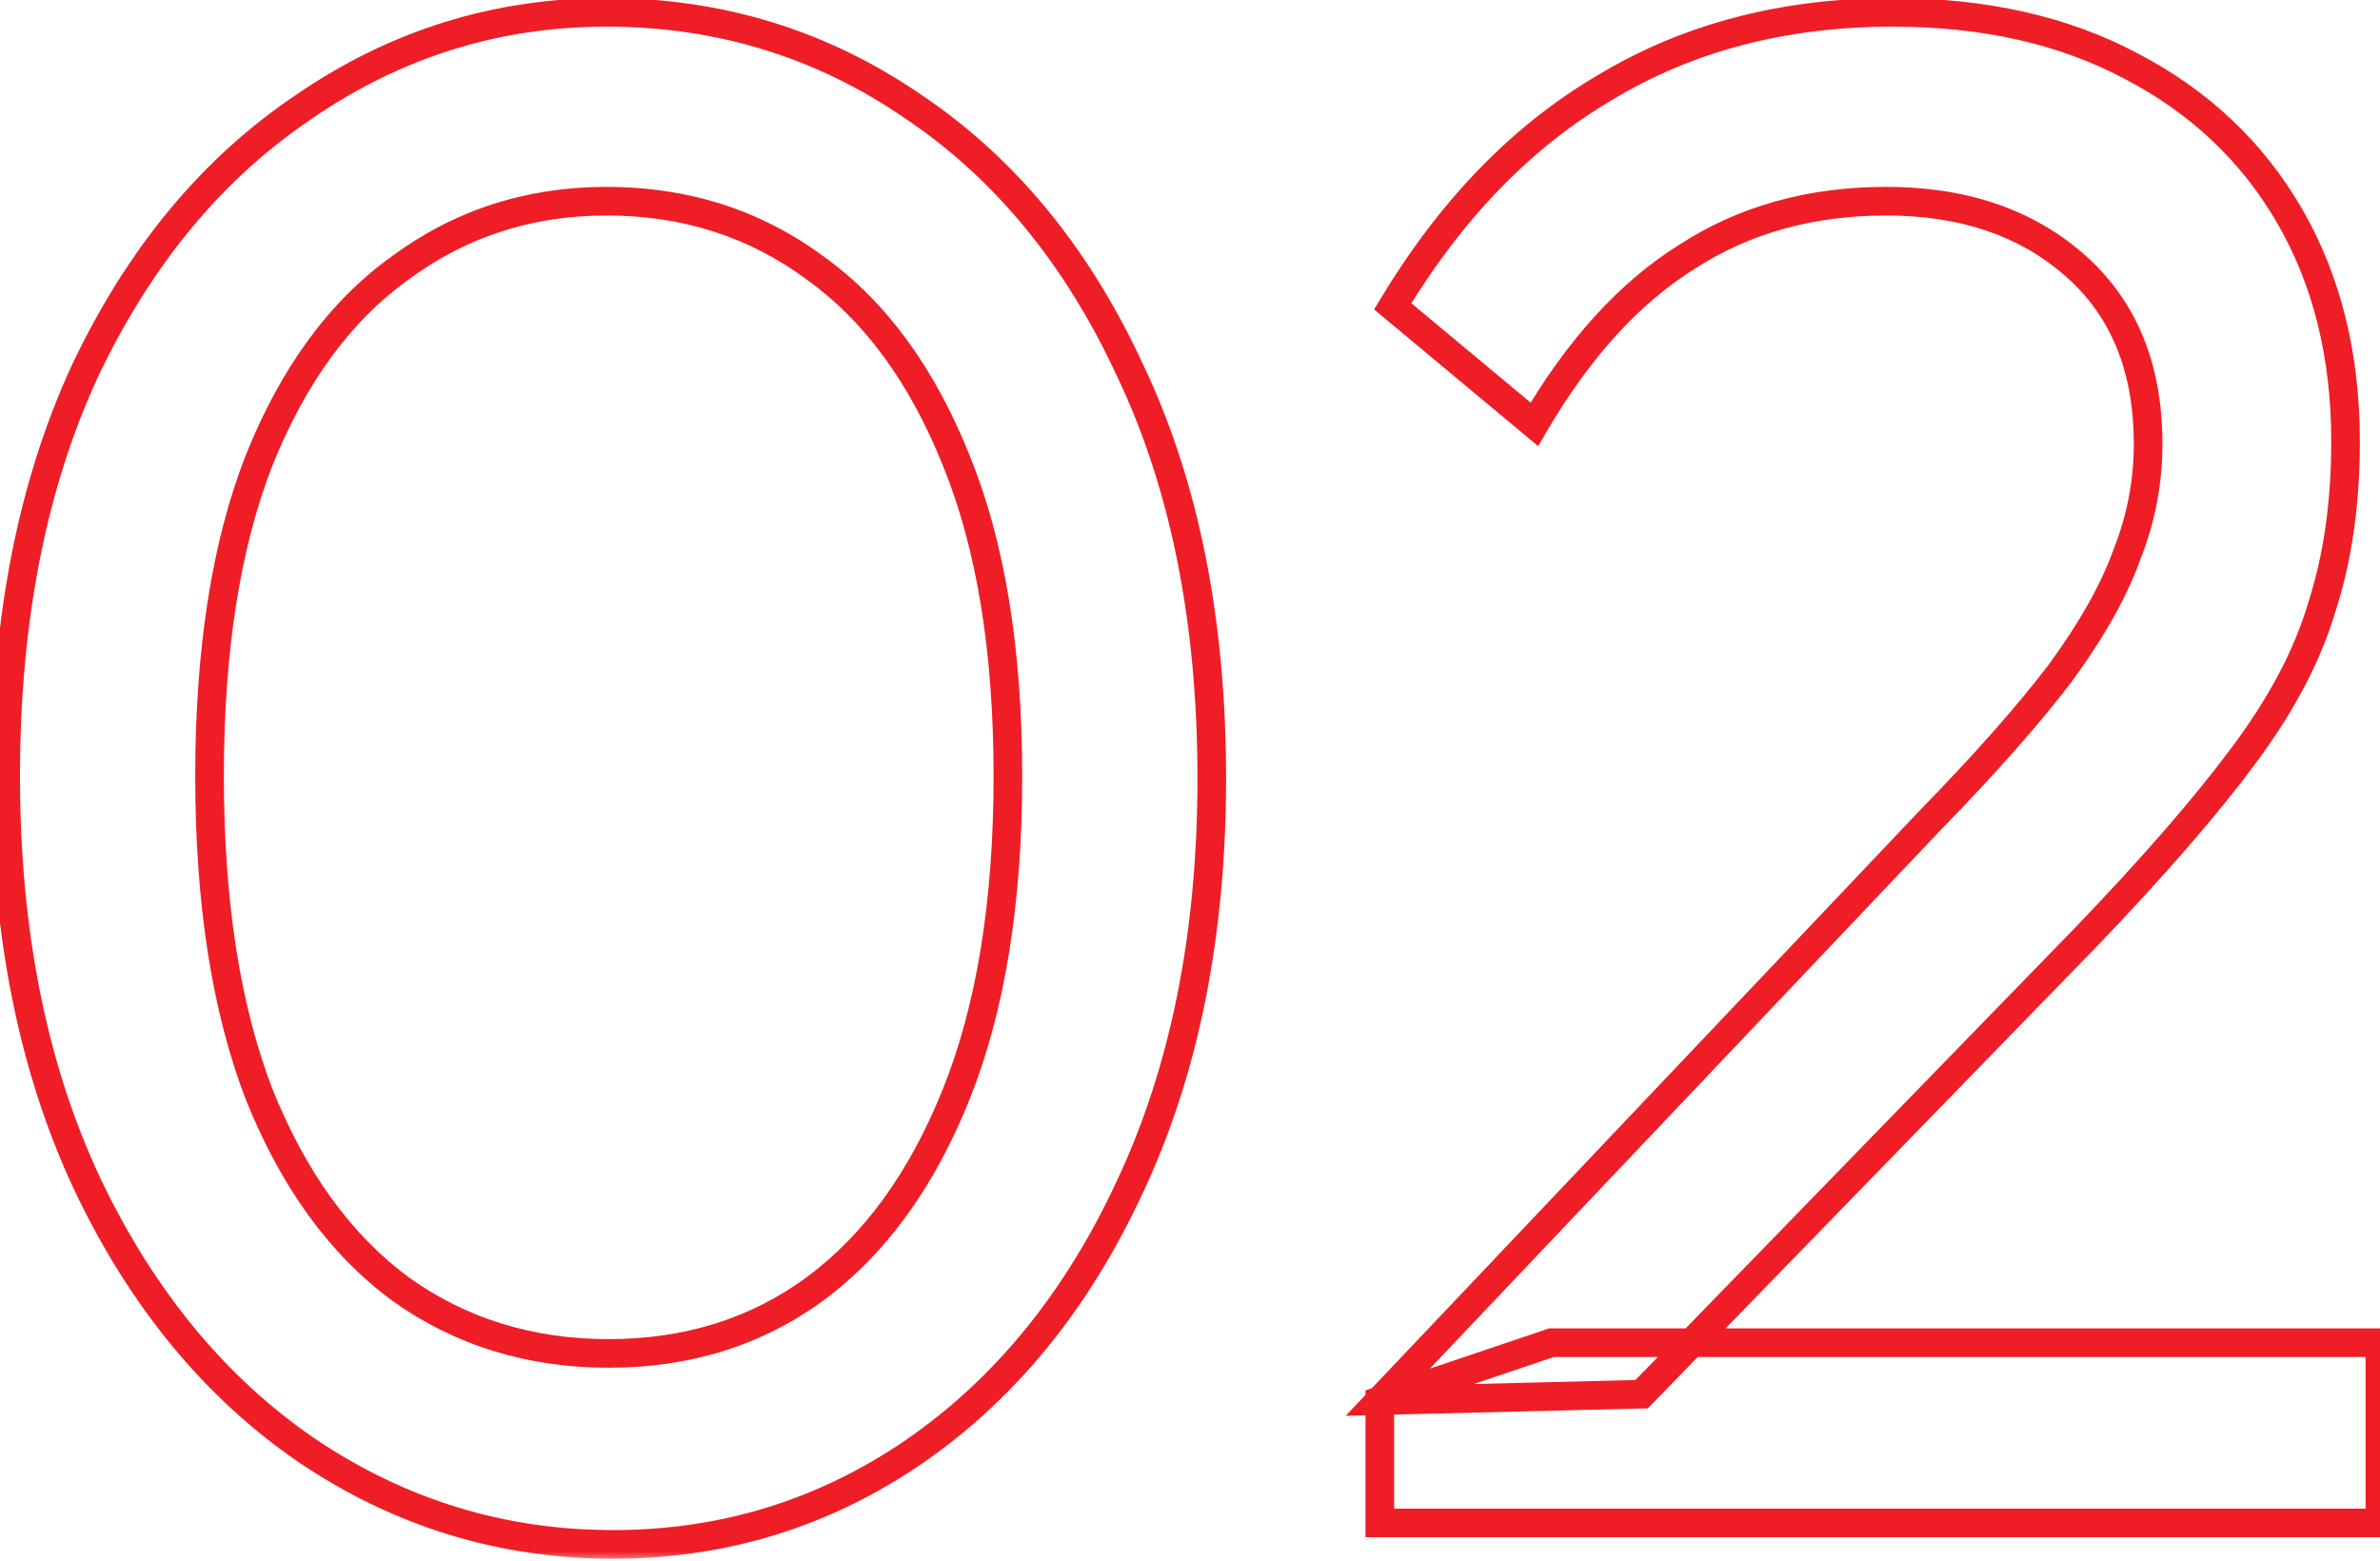 <svg width="125" height="82" viewBox="0 0 125 82" fill="none" xmlns="http://www.w3.org/2000/svg">
<mask id="path-1-outside-1_100_393" maskUnits="userSpaceOnUse" x="-1" y="-1" width="127" height="83" fill="black">
<rect fill="white" x="-1" y="-1" width="127" height="83"/>
<path d="M32.196 81.127C26.335 81.127 20.962 79.474 16.078 76.168C11.269 72.861 7.436 68.203 4.581 62.191C1.725 56.104 0.298 48.966 0.298 40.775C0.298 32.584 1.688 25.483 4.468 19.472C7.324 13.46 11.156 8.839 15.965 5.608C20.774 2.302 26.072 0.648 31.858 0.648C37.794 0.648 43.167 2.302 47.976 5.608C52.785 8.839 56.58 13.46 59.36 19.472C62.216 25.483 63.644 32.622 63.644 40.888C63.644 49.078 62.216 56.217 59.36 62.304C56.58 68.315 52.785 72.974 47.976 76.28C43.242 79.512 37.982 81.127 32.196 81.127ZM31.971 71.096C36.103 71.096 39.71 69.968 42.791 67.714C45.947 65.385 48.427 61.966 50.23 57.457C52.034 52.948 52.936 47.388 52.936 40.775C52.936 34.163 52.034 28.639 50.23 24.206C48.427 19.697 45.947 16.316 42.791 14.062C39.635 11.732 35.991 10.567 31.858 10.567C27.8 10.567 24.193 11.732 21.037 14.062C17.881 16.316 15.402 19.697 13.598 24.206C11.87 28.639 11.006 34.163 11.006 40.775C11.006 47.388 11.87 52.948 13.598 57.457C15.402 61.966 17.881 65.385 21.037 67.714C24.193 69.968 27.838 71.096 31.971 71.096ZM72.469 73.575L101.324 43.142C104.255 40.136 106.546 37.544 108.2 35.365C109.853 33.11 111.017 31.044 111.694 29.165C112.445 27.287 112.821 25.333 112.821 23.304C112.821 19.322 111.543 16.203 108.989 13.949C106.434 11.694 103.127 10.567 99.07 10.567C95.087 10.567 91.593 11.544 88.587 13.498C85.581 15.377 82.914 18.307 80.584 22.29L73.145 16.09C76.226 10.981 79.946 7.148 84.304 4.593C88.662 1.963 93.697 0.648 99.408 0.648C104.217 0.648 108.387 1.588 111.919 3.466C115.526 5.345 118.306 7.975 120.26 11.356C122.214 14.738 123.191 18.683 123.191 23.192C123.191 26.423 122.777 29.316 121.951 31.871C121.199 34.425 119.809 37.056 117.78 39.761C115.827 42.391 113.084 45.547 109.552 49.229L86.22 73.237L72.469 73.575ZM72.469 80V73.575L81.486 70.532H124.994V80H72.469Z"/>
</mask>
<path d="M16.078 76.168L15.652 76.787L15.656 76.79L16.078 76.168ZM4.581 62.191L3.901 62.51L3.902 62.513L4.581 62.191ZM4.468 19.472L3.789 19.149L3.786 19.157L4.468 19.472ZM15.965 5.608L16.384 6.232L16.391 6.227L15.965 5.608ZM47.976 5.608L47.55 6.227L47.557 6.232L47.976 5.608ZM59.36 19.472L58.678 19.787L58.682 19.794L59.36 19.472ZM59.36 62.304L58.68 61.985L58.678 61.988L59.36 62.304ZM47.976 76.28L48.4 76.901L48.402 76.9L47.976 76.28ZM42.791 67.714L43.235 68.32L43.237 68.319L42.791 67.714ZM50.23 57.457L50.928 57.736L50.23 57.457ZM50.23 24.206L49.533 24.485L49.534 24.489L50.23 24.206ZM42.791 14.062L42.345 14.666L42.355 14.673L42.791 14.062ZM21.037 14.062L21.474 14.673L21.483 14.666L21.037 14.062ZM13.598 24.206L12.9 23.927L12.898 23.933L13.598 24.206ZM13.598 57.457L12.896 57.726L12.9 57.736L13.598 57.457ZM21.037 67.714L20.591 68.319L20.601 68.326L21.037 67.714ZM32.196 80.376C26.486 80.376 21.26 78.768 16.499 75.545L15.656 76.79C20.664 80.18 26.184 81.879 32.196 81.879V80.376ZM16.503 75.549C11.818 72.327 8.066 67.778 5.26 61.869L3.902 62.513C6.806 68.627 10.719 73.396 15.652 76.787L16.503 75.549ZM5.261 61.872C2.462 55.904 1.049 48.879 1.049 40.775H-0.454C-0.454 49.052 0.989 56.304 3.901 62.51L5.261 61.872ZM1.049 40.775C1.049 32.668 2.425 25.679 5.15 19.787L3.786 19.157C0.951 25.287 -0.454 32.501 -0.454 40.775H1.049ZM5.147 19.794C7.953 13.886 11.703 9.377 16.384 6.232L15.546 4.984C10.609 8.301 6.694 13.034 3.789 19.149L5.147 19.794ZM16.391 6.227C21.076 3.006 26.225 1.4 31.858 1.4V-0.103C25.918 -0.103 20.473 1.597 15.539 4.989L16.391 6.227ZM31.858 1.4C37.645 1.4 42.869 3.009 47.55 6.227L48.402 4.989C43.465 1.595 37.944 -0.103 31.858 -0.103V1.4ZM47.557 6.232C52.236 9.376 55.947 13.883 58.678 19.787L60.042 19.157C57.213 13.038 53.334 8.303 48.395 4.984L47.557 6.232ZM58.682 19.794C61.479 25.684 62.892 32.707 62.892 40.888H64.395C64.395 32.537 62.953 25.283 60.039 19.149L58.682 19.794ZM62.892 40.888C62.892 48.992 61.48 56.017 58.68 61.985L60.041 62.623C62.952 56.417 64.395 49.165 64.395 40.888H62.892ZM58.678 61.988C55.947 67.894 52.234 72.441 47.55 75.661L48.402 76.9C53.337 73.507 57.213 68.736 60.042 62.619L58.678 61.988ZM47.553 75.66C42.945 78.805 37.833 80.376 32.196 80.376V81.879C38.132 81.879 43.54 80.218 48.4 76.901L47.553 75.66ZM31.971 71.847C36.249 71.847 40.015 70.677 43.235 68.32L42.347 67.108C39.406 69.26 35.958 70.344 31.971 70.344V71.847ZM43.237 68.319C46.53 65.888 49.085 62.344 50.928 57.736L49.533 57.178C47.769 61.587 45.365 64.881 42.345 67.109L43.237 68.319ZM50.928 57.736C52.777 53.113 53.687 47.451 53.687 40.775H52.184C52.184 47.325 51.29 52.784 49.533 57.178L50.928 57.736ZM53.687 40.775C53.687 34.1 52.778 28.473 50.926 23.923L49.534 24.489C51.29 28.805 52.184 34.225 52.184 40.775H53.687ZM50.928 23.927C49.085 19.318 46.527 15.807 43.228 13.45L42.355 14.673C45.367 16.825 47.769 20.076 49.533 24.485L50.928 23.927ZM43.237 13.457C39.945 11.027 36.142 9.816 31.858 9.816V11.319C35.839 11.319 39.325 12.437 42.345 14.666L43.237 13.457ZM31.858 9.816C27.645 9.816 23.881 11.029 20.591 13.457L21.483 14.666C24.506 12.435 27.955 11.319 31.858 11.319V9.816ZM20.601 13.45C17.301 15.807 14.744 19.318 12.9 23.927L14.296 24.485C16.059 20.076 18.461 16.825 21.474 14.673L20.601 13.45ZM12.898 23.933C11.125 28.48 10.254 34.103 10.254 40.775H11.757C11.757 34.222 12.614 28.799 14.298 24.479L12.898 23.933ZM10.254 40.775C10.254 47.448 11.126 53.106 12.896 57.726L14.3 57.188C12.614 52.791 11.757 47.328 11.757 40.775H10.254ZM12.9 57.736C14.743 62.344 17.299 65.888 20.591 68.319L21.483 67.109C18.464 64.881 16.06 61.587 14.296 57.178L12.9 57.736ZM20.601 68.326C23.892 70.677 27.692 71.847 31.971 71.847V70.344C27.983 70.344 24.494 69.26 21.474 67.103L20.601 68.326ZM72.469 73.575L71.924 73.058L70.679 74.371L72.487 74.326L72.469 73.575ZM101.324 43.142L100.786 42.617L100.779 42.625L101.324 43.142ZM108.2 35.365L108.798 35.819L108.806 35.809L108.2 35.365ZM111.694 29.165L110.996 28.886L110.991 28.898L110.987 28.911L111.694 29.165ZM108.989 13.949L108.491 14.512L108.989 13.949ZM88.587 13.498L88.986 14.135L88.997 14.128L88.587 13.498ZM80.584 22.29L80.103 22.867L80.785 23.435L81.233 22.669L80.584 22.29ZM73.145 16.09L72.502 15.702L72.169 16.255L72.664 16.668L73.145 16.09ZM84.304 4.593L84.684 5.242L84.692 5.237L84.304 4.593ZM111.919 3.466L111.566 4.13L111.572 4.133L111.919 3.466ZM121.951 31.871L121.236 31.639L121.233 31.649L121.23 31.659L121.951 31.871ZM117.78 39.761L117.179 39.31L117.177 39.312L117.78 39.761ZM109.552 49.229L110.091 49.752L110.094 49.749L109.552 49.229ZM86.22 73.237L86.239 73.988L86.545 73.981L86.759 73.761L86.22 73.237ZM72.469 80H71.717V80.751H72.469V80ZM72.469 73.575L72.229 72.863L71.717 73.036V73.575H72.469ZM81.486 70.532V69.781H81.363L81.246 69.82L81.486 70.532ZM124.994 70.532H125.746V69.781H124.994V70.532ZM124.994 80V80.751H125.746V80H124.994ZM73.014 74.092L101.869 43.659L100.779 42.625L71.924 73.058L73.014 74.092ZM101.862 43.667C104.804 40.649 107.119 38.032 108.798 35.819L107.601 34.911C105.974 37.056 103.705 39.624 100.786 42.617L101.862 43.667ZM108.806 35.809C110.486 33.518 111.693 31.387 112.401 29.42L110.987 28.911C110.342 30.701 109.22 32.703 107.594 34.92L108.806 35.809ZM112.391 29.445C113.179 27.477 113.572 25.428 113.572 23.304H112.069C112.069 25.238 111.712 27.097 110.996 28.886L112.391 29.445ZM113.572 23.304C113.572 19.146 112.23 15.807 109.486 13.385L108.491 14.512C110.857 16.599 112.069 19.497 112.069 23.304H113.572ZM109.486 13.385C106.768 10.988 103.274 9.816 99.07 9.816V11.319C102.981 11.319 106.099 12.402 108.491 14.512L109.486 13.385ZM99.07 9.816C94.958 9.816 91.319 10.826 88.178 12.868L88.997 14.128C91.867 12.262 95.216 11.319 99.07 11.319V9.816ZM88.189 12.861C85.054 14.82 82.309 17.854 79.936 21.91L81.233 22.669C83.519 18.761 86.109 15.933 88.985 14.135L88.189 12.861ZM81.065 21.712L73.626 15.513L72.664 16.668L80.103 22.867L81.065 21.712ZM73.789 16.478C76.817 11.457 80.452 7.723 84.684 5.242L83.924 3.945C79.439 6.574 75.635 10.505 72.502 15.702L73.789 16.478ZM84.692 5.237C88.919 2.686 93.817 1.4 99.408 1.4V-0.103C93.577 -0.103 88.405 1.241 83.916 3.95L84.692 5.237ZM99.408 1.4C104.119 1.4 108.163 2.32 111.566 4.13L112.272 2.803C108.612 0.856 104.315 -0.103 99.408 -0.103V1.4ZM111.572 4.133C115.058 5.948 117.73 8.48 119.609 11.732L120.911 10.98C118.883 7.47 115.994 4.742 112.266 2.8L111.572 4.133ZM119.609 11.732C121.488 14.983 122.439 18.794 122.439 23.192H123.942C123.942 18.572 122.94 14.493 120.911 10.98L119.609 11.732ZM122.439 23.192C122.439 26.36 122.034 29.172 121.236 31.639L122.666 32.102C123.521 29.459 123.942 26.486 123.942 23.192H122.439ZM121.23 31.659C120.51 34.108 119.168 36.658 117.179 39.31L118.382 40.212C120.45 37.453 121.889 34.743 122.672 32.083L121.23 31.659ZM117.177 39.312C115.25 41.907 112.53 45.038 109.01 48.709L110.094 49.749C113.637 46.055 116.404 42.874 118.384 40.209L117.177 39.312ZM109.013 48.705L85.681 72.713L86.759 73.761L110.091 49.752L109.013 48.705ZM86.202 72.486L72.45 72.824L72.487 74.326L86.239 73.988L86.202 72.486ZM73.22 80V73.575H71.717V80H73.22ZM72.709 74.287L81.726 71.244L81.246 69.82L72.229 72.863L72.709 74.287ZM81.486 71.283H124.994V69.781H81.486V71.283ZM124.243 70.532V80H125.746V70.532H124.243ZM124.994 79.249H72.469V80.751H124.994V79.249Z" fill="#EF1D26" mask="url(#path-1-outside-1_100_393)"/>
</svg>
